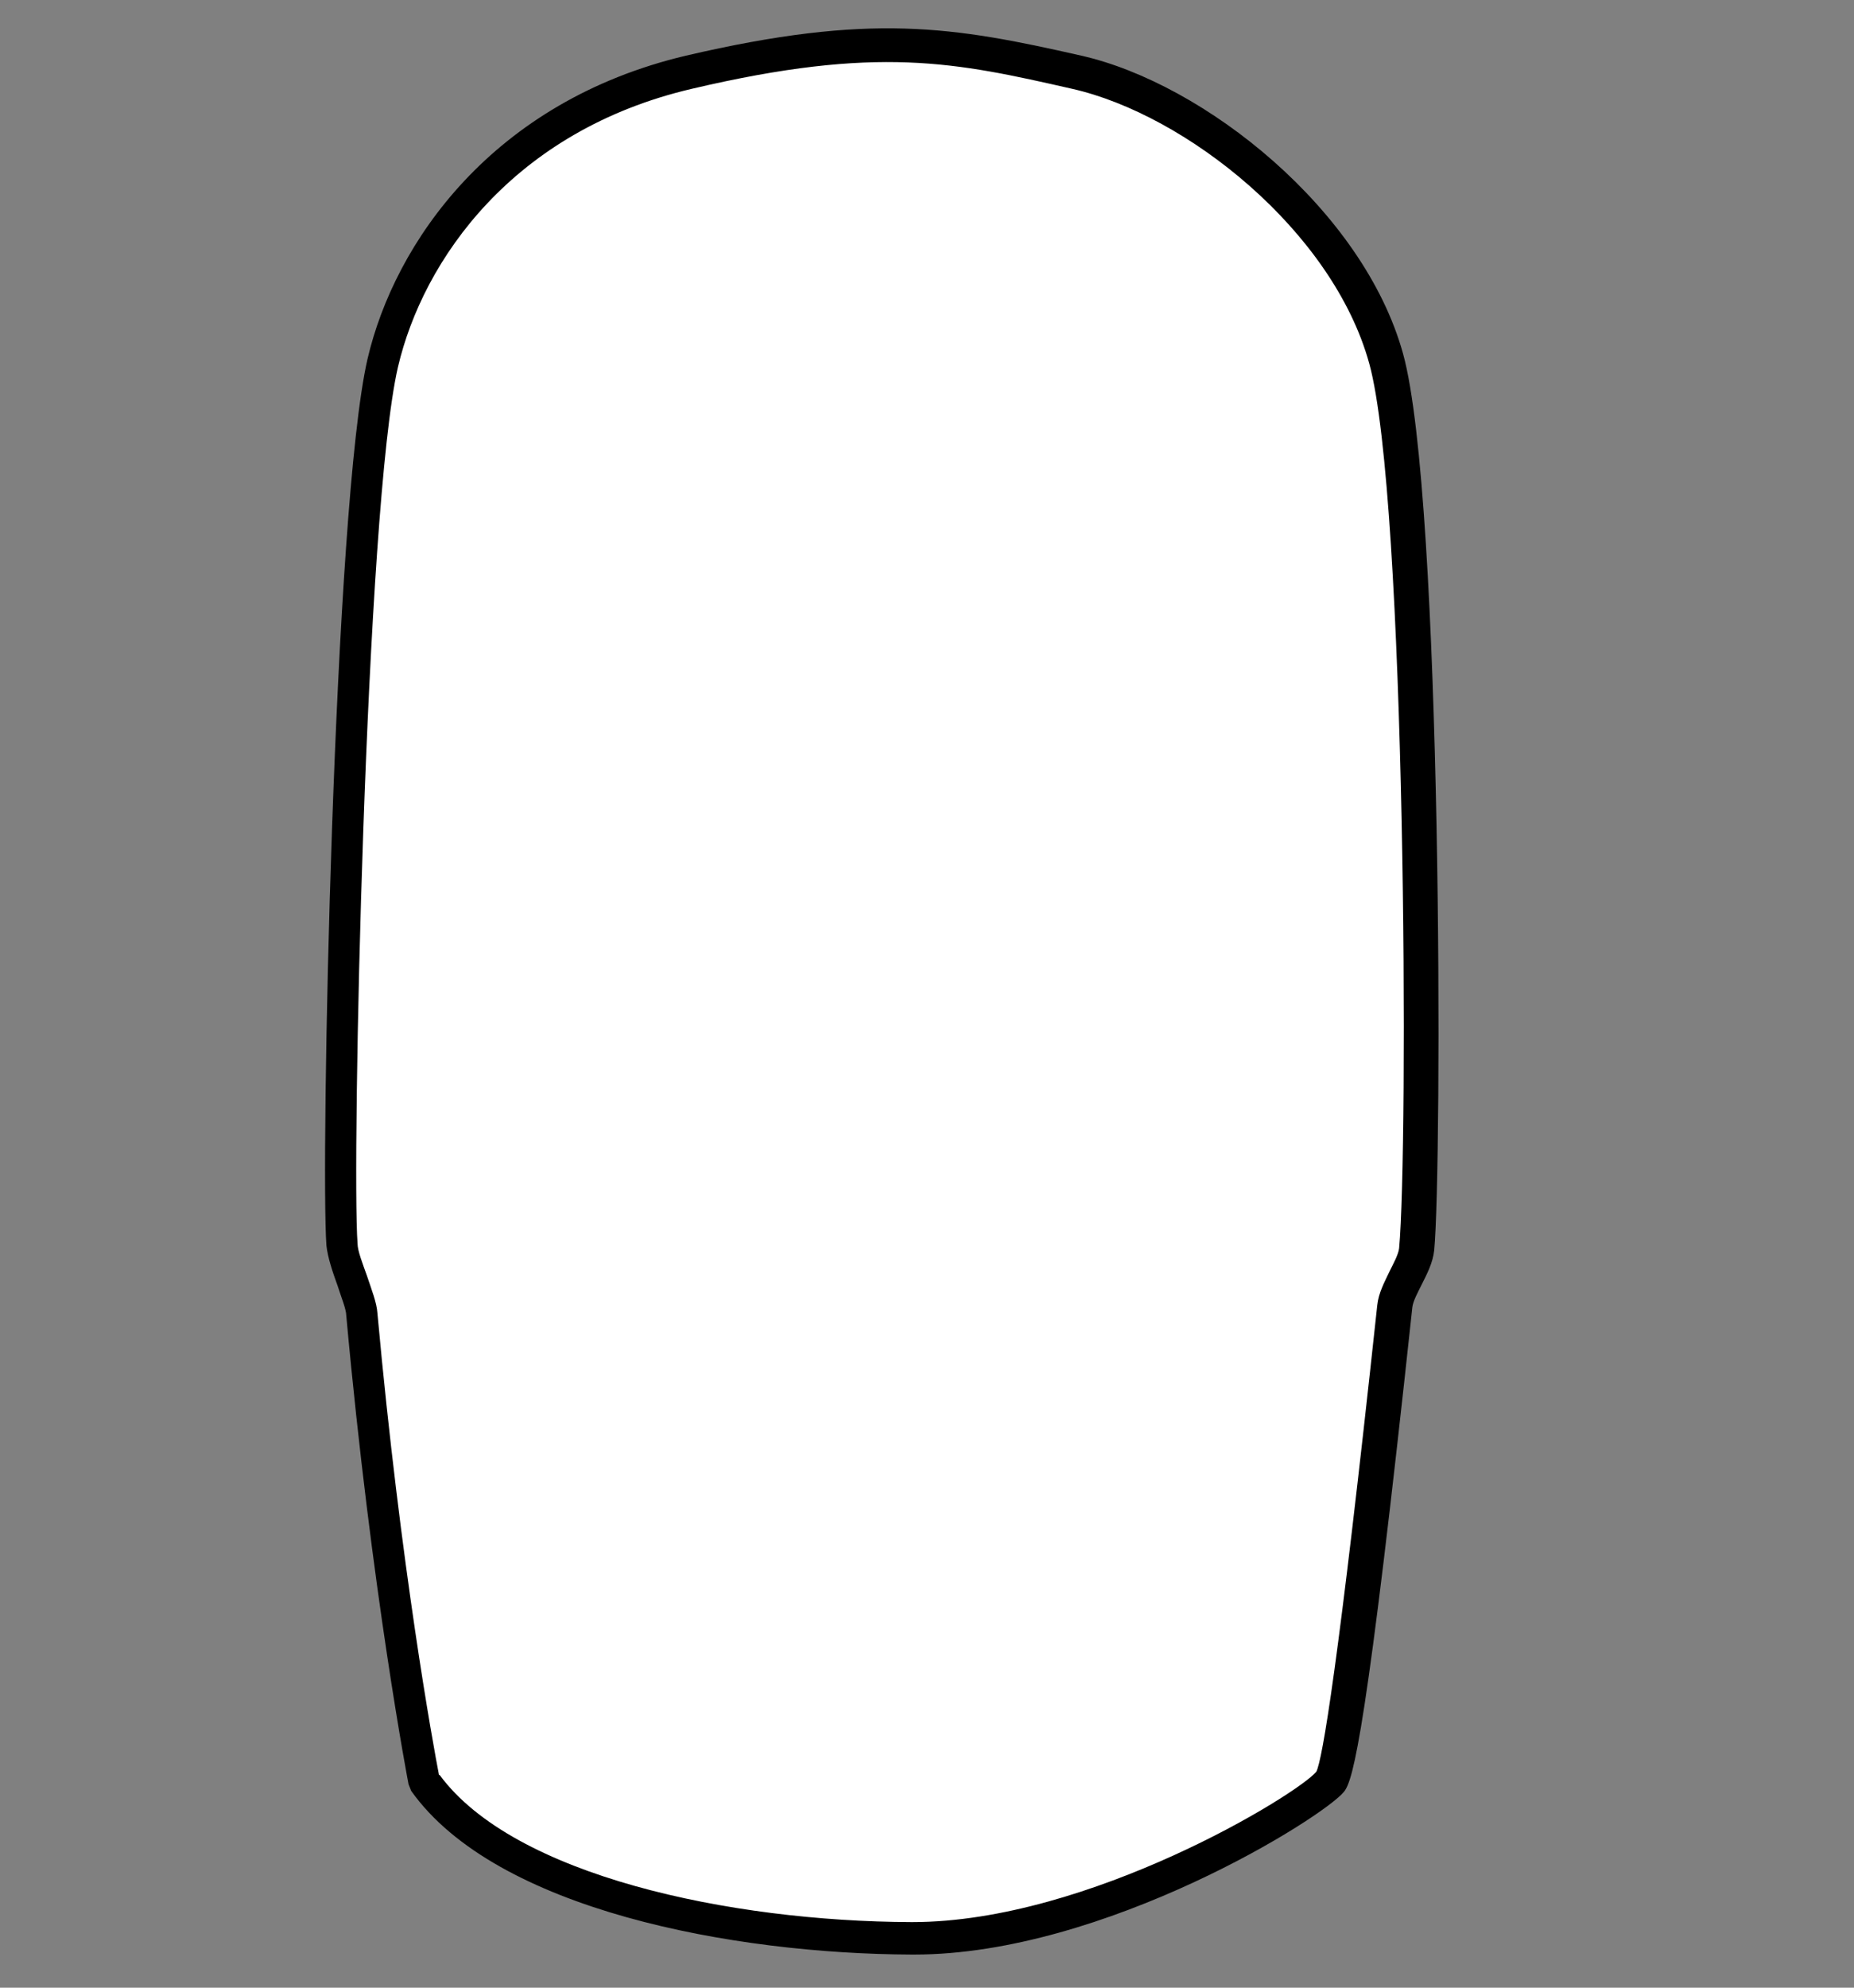 <?xml version="1.0" encoding="UTF-8"?><svg id="a" xmlns="http://www.w3.org/2000/svg" width="28" height="30" viewBox="0 0 28 30"><rect x="0" y="0" width="28" height="30" fill="#808080" stroke="none"/><defs><style>.b{fill:#fff;}</style></defs><path class="b" d="M6.41,26.89s-.56-2.84-.94-7.05c-.02-.27-.28-.77-.3-1.05-.08-1.12.11-11.1.62-13.31.39-1.7,1.81-3.73,4.62-4.39s4-.42,5.85,0,4.11,2.3,4.67,4.32.59,12.07.46,13.44c-.03.28-.3.58-.33.86-.36,3.32-.78,6.93-.98,7.18-.3.37-3.54,2.38-6.32,2.37s-6.16-.67-7.36-2.37Z"/><path d="M13.79,29.5h-.02c-2.69-.01-6.28-.67-7.56-2.47l-.04-.1s-.56-2.9-.94-7.07c0-.1-.08-.29-.13-.45-.08-.22-.15-.43-.17-.61-.09-1.21.11-11.16.62-13.38.41-1.76,1.89-3.89,4.81-4.58,2.79-.65,4.03-.44,5.97,0,1.86.42,4.26,2.33,4.86,4.5.6,2.17.59,12.29.47,13.53-.02.19-.11.36-.19.52-.06.12-.13.25-.14.34-.69,6.42-.89,7.13-1.03,7.31-.31.39-3.62,2.46-6.49,2.46ZM6.64,26.79c1.12,1.52,4.38,2.21,7.12,2.22h.02c2.67,0,5.82-1.93,6.1-2.27.09-.18.33-1.56.92-7.04.02-.19.11-.35.19-.52.06-.12.13-.25.14-.34.14-1.5.11-11.31-.45-13.35-.55-2-2.76-3.76-4.49-4.15-1.76-.4-2.93-.66-5.74,0-2.7.63-4.06,2.58-4.44,4.2-.49,2.12-.7,12.05-.61,13.23,0,.11.08.31.14.48.07.21.15.41.16.57.35,3.84.85,6.56.93,6.97Z"/></svg>